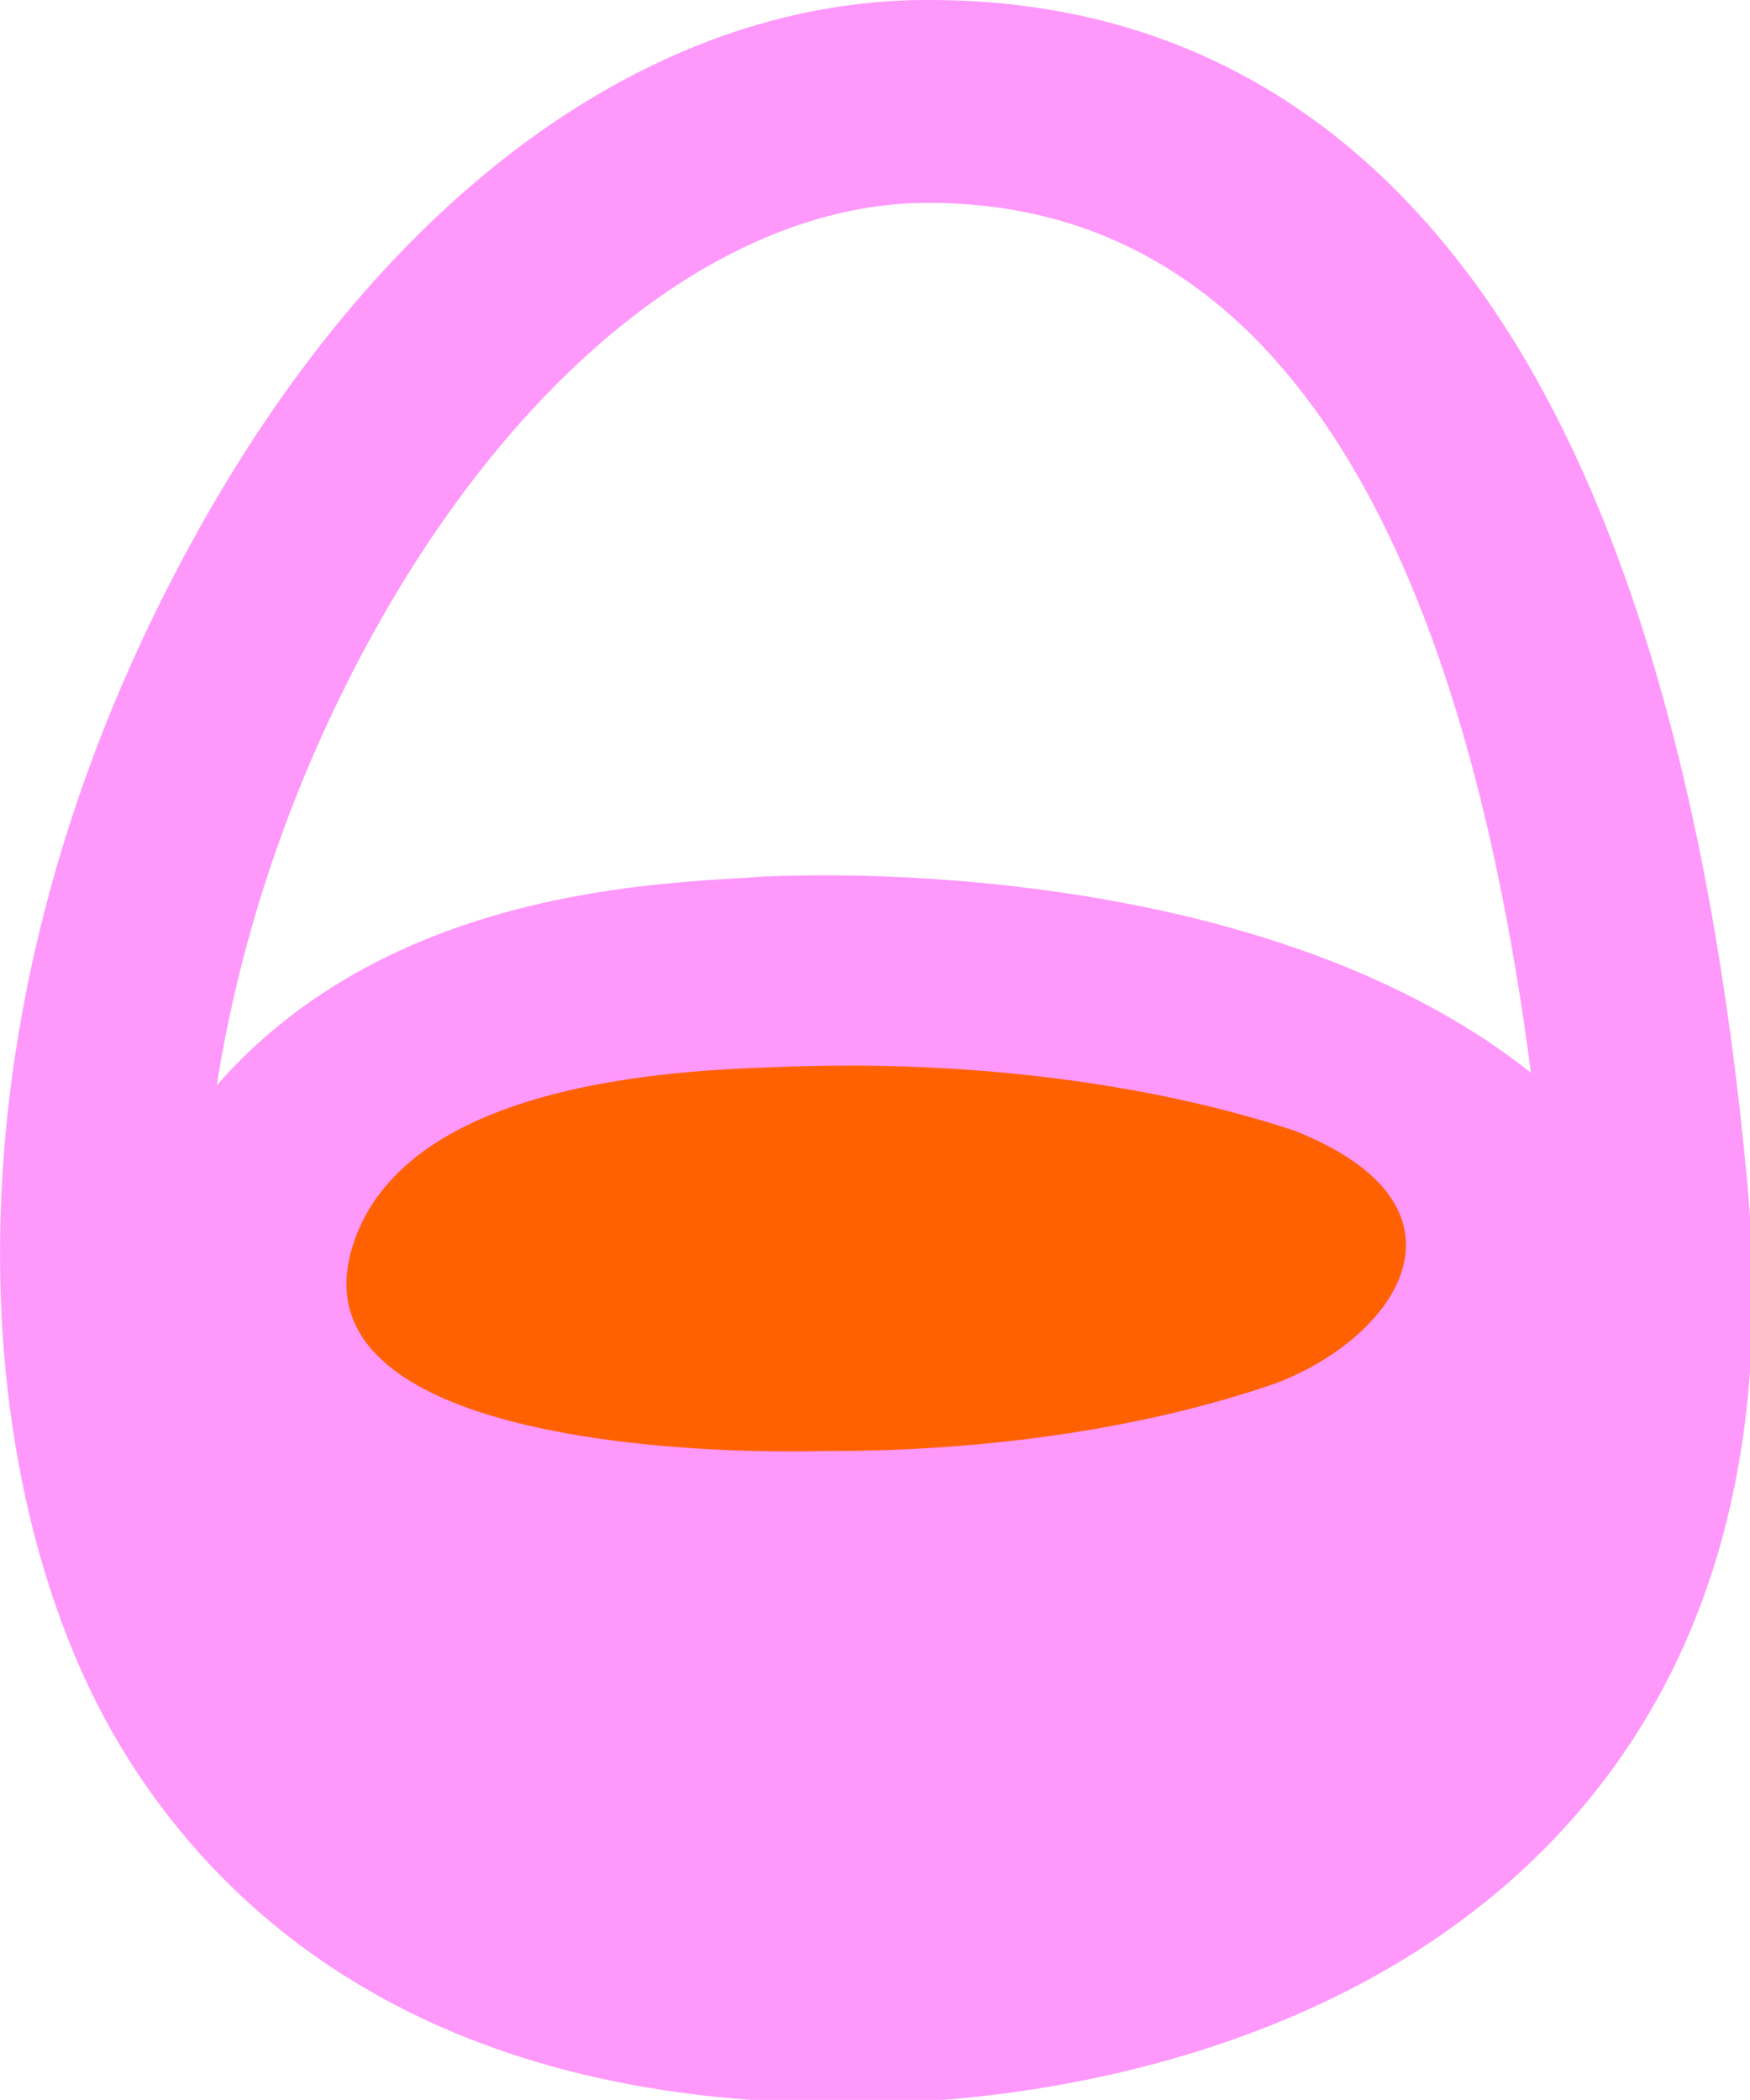<?xml version="1.0" encoding="UTF-8" standalone="no"?>
<!-- Created with Inkscape (http://www.inkscape.org/) -->

<svg
   width="6.566mm"
   height="7.879mm"
   viewBox="0 0 6.566 7.879"
   version="1.1"
   id="svg1"
   xml:space="preserve"
   xmlns="http://www.w3.org/2000/svg"
   xmlns:svg="http://www.w3.org/2000/svg"><defs
     id="defs1" /><g
     id="layer1"
     transform="translate(83.187,-2269.361)"><g
       style="fill:none"
       id="g1"
       transform="matrix(0.265,0,0,0.265,-83.187,2269.361)"><g
         mask="url(#mask0_2_1597)"
         id="g3"
         style="stroke-width:1.002;stroke-dasharray:none"><path
           id="path6"
           style="fill:#ff98fb;stroke-width:1.002"
           d="M 13.056,-3.5691438e-4 C 9.2,0.036 5.474,2.755 2.836,7.457 -0.994,14.28 -0.497,21.034 1.693,24.701 c 1.392,2.33 4.293,5.076 10.236,5.076 0.105,0 0.211,-0.002 0.318,-0.004 0.56,0.009 6.259,-8.8e-5 9.82,-3.805 2.127,-2.272 3.026,-5.366 2.674,-9.195 -0.524,-5.702 -1.829,-10.005 -3.875,-12.789 -1.944,-2.644 -4.536,-3.984 -7.705,-3.984 -0.035,0 -0.07,-5.2240399e-4 -0.105,0 z M 13.082,2.873 c 0.025,-2.6e-4 0.05,0 0.074,0 4.591,0 7.453,4.142 8.52,12.316 -0.067,-0.053 -0.135,-0.106 -0.205,-0.158 -3.079,-2.299 -7.57,-2.62 -9.623,-2.637 -0.684,-0.005 -1.098,0.021 -1.098,0.021 -1.276,0.095 -5.203,0.117 -7.68,2.951 C 3.408,13.198 4.172,10.947 5.341,8.863 7.431,5.139 10.324,2.899 13.082,2.873 Z" /><path
           d="m 11.297,15.098 c -1.144,0.046 -5.588,0.043 -6.32,2.598 -0.732,2.556 4.302,2.909 6.722,2.848 2.322,0.006 4.577,-0.335 6.382,-0.965 1.738,-0.672 2.936,-2.506 0.242,-3.572 -2.006,-0.662 -4.505,-0.985 -7.025,-0.908 z"
           fill="#ff6101"
           id="path3"
           style="stroke-width:1.002;stroke-dasharray:none" /></g></g></g></svg>
